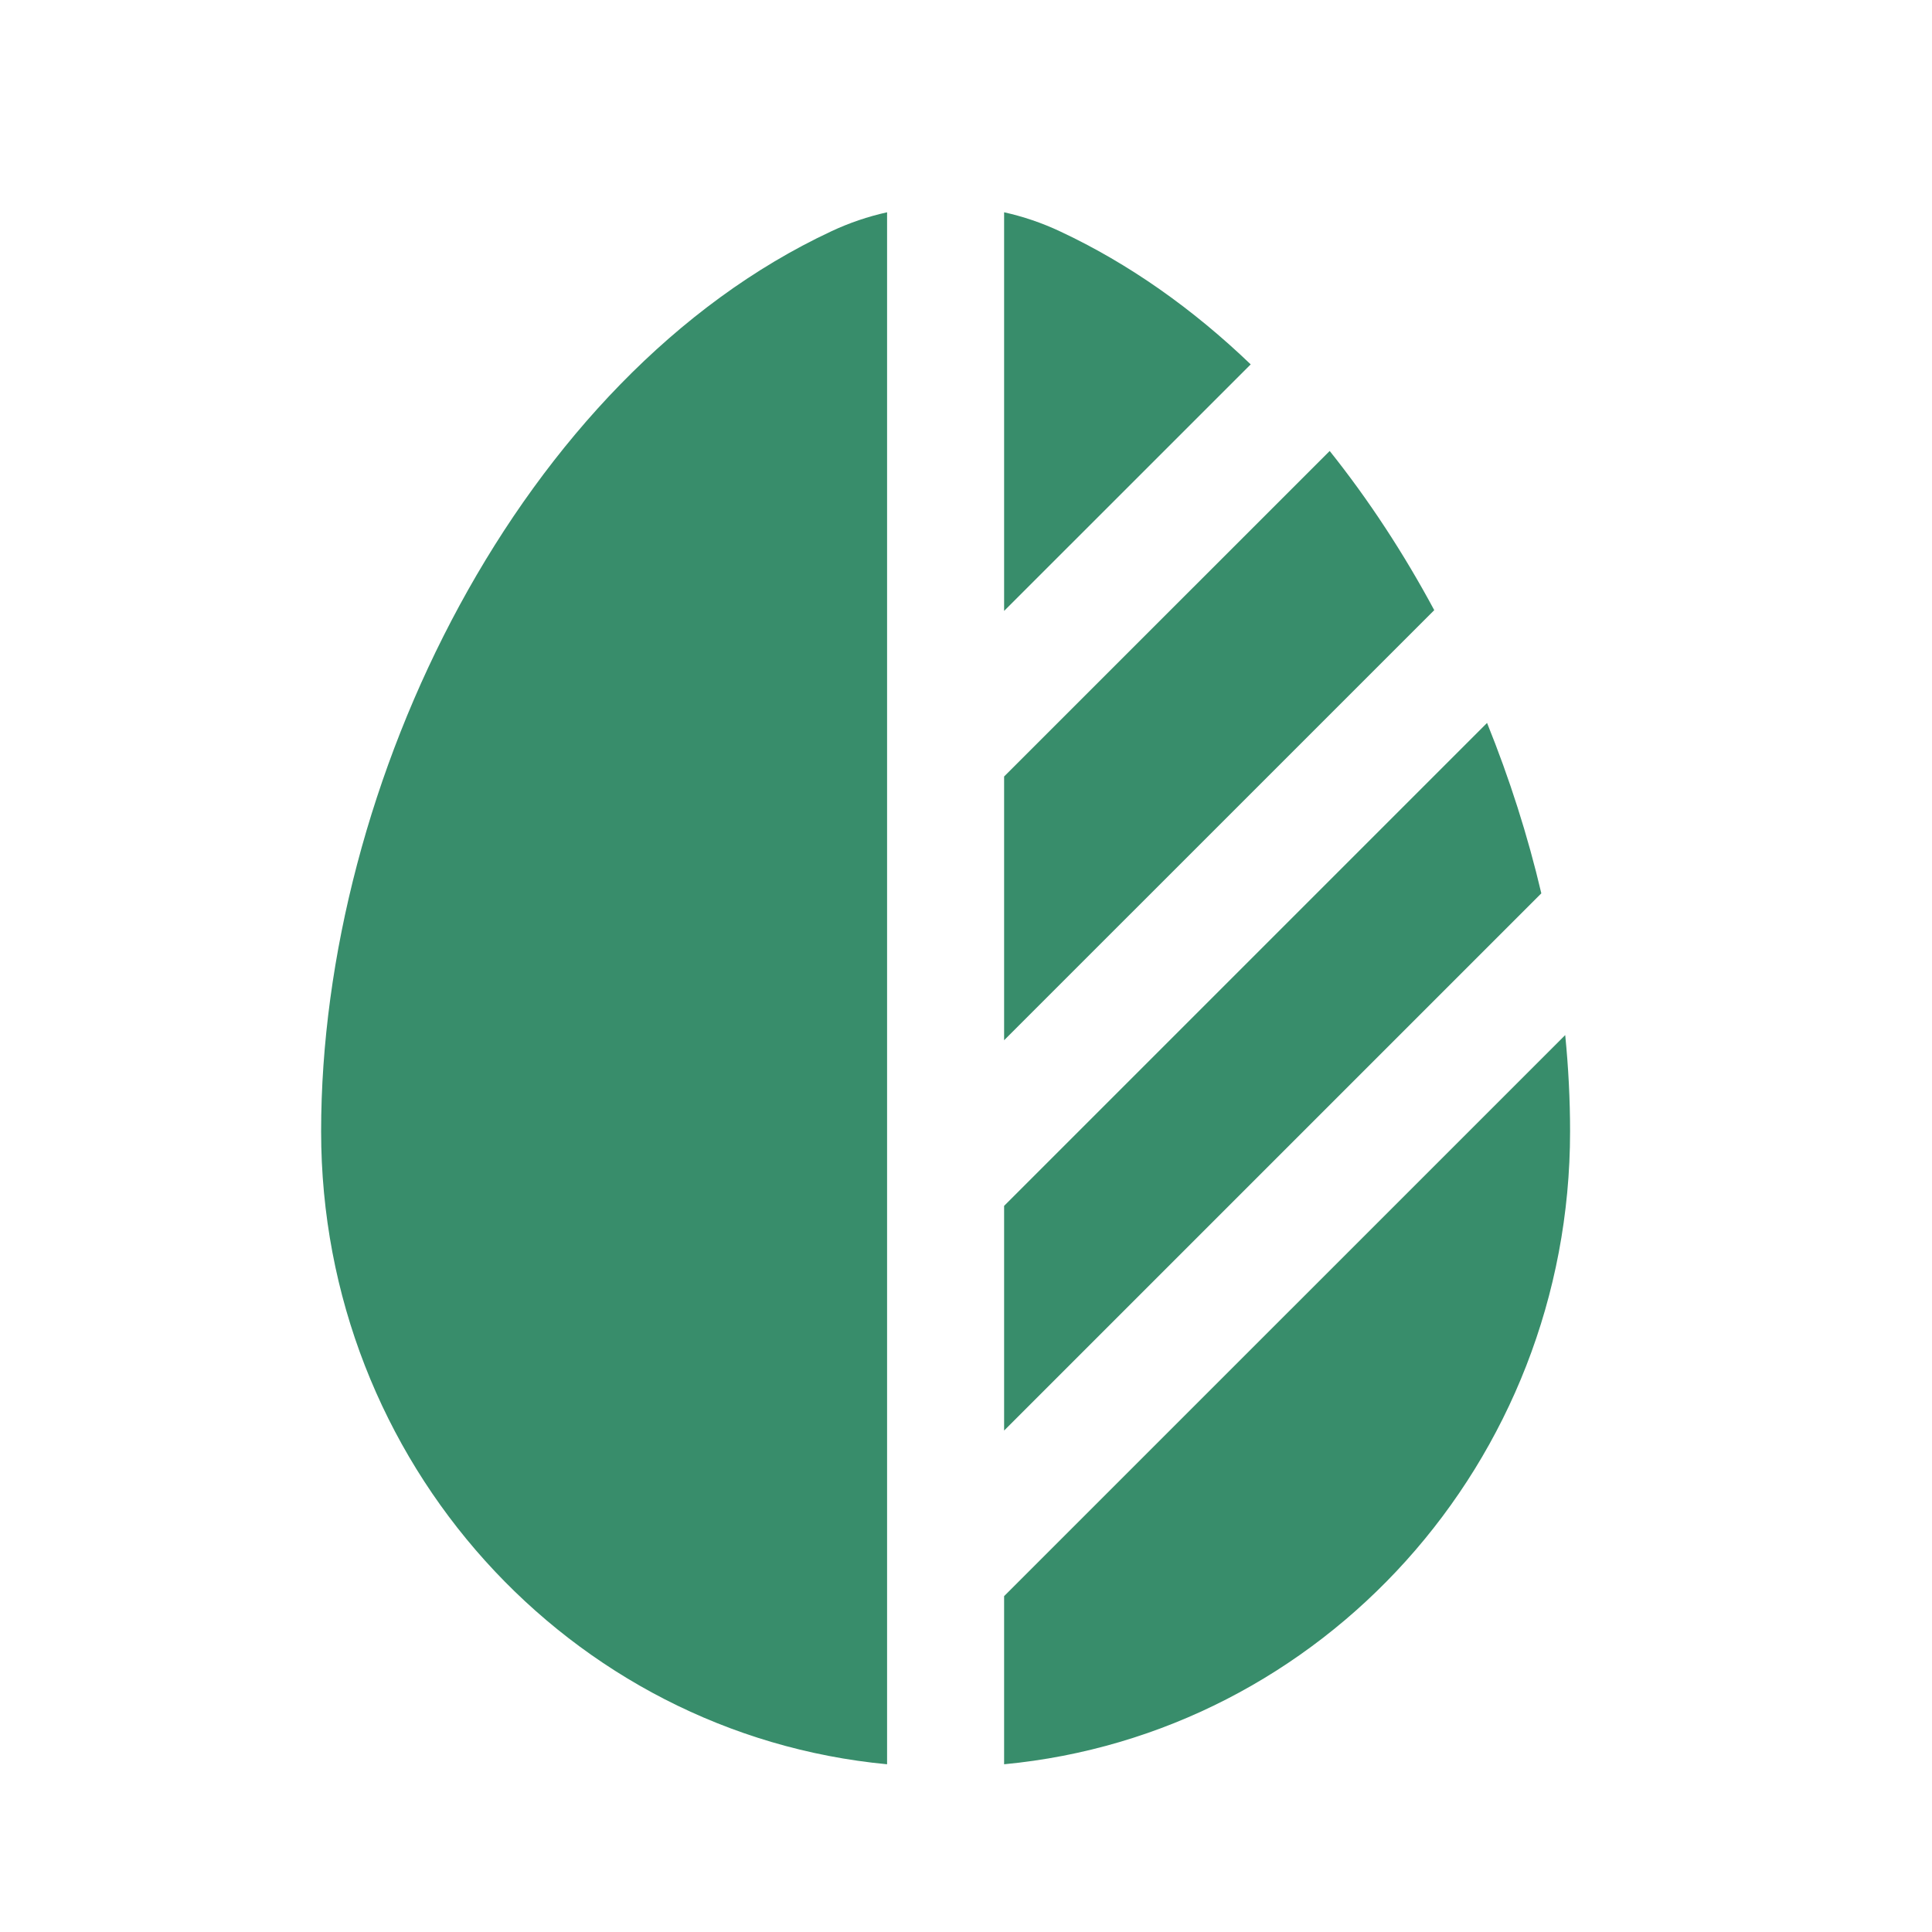 <svg width="33" height="33" viewBox="0 0 33 33" fill="none" xmlns="http://www.w3.org/2000/svg">
<path d="M15.152 3.626C14.827 3.698 14.508 3.806 14.201 3.95C8.889 6.433 5.485 13.375 5.485 19.325C5.485 24.978 9.729 29.622 15.152 30.135V3.626Z" fill="#388D6B"/>
<path d="M17.151 30.135C22.574 29.622 26.818 24.978 26.818 19.325C26.818 18.783 26.79 18.234 26.735 17.68L17.151 27.263V30.135Z" fill="#388D6B"/>
<path d="M24.498 10.422C23.979 9.456 23.381 8.54 22.712 7.703L17.151 13.263V17.768L24.498 10.422Z" fill="#388D6B"/>
<path d="M21.363 6.224C20.382 5.283 19.29 4.505 18.102 3.95C17.795 3.806 17.476 3.698 17.151 3.626V10.435L21.363 6.224Z" fill="#388D6B"/>
<path d="M25.4 12.348L17.151 20.597V24.435L26.151 15.435L26.327 15.259C26.096 14.275 25.784 13.298 25.4 12.348Z" fill="#388D6B"/>
</svg>
